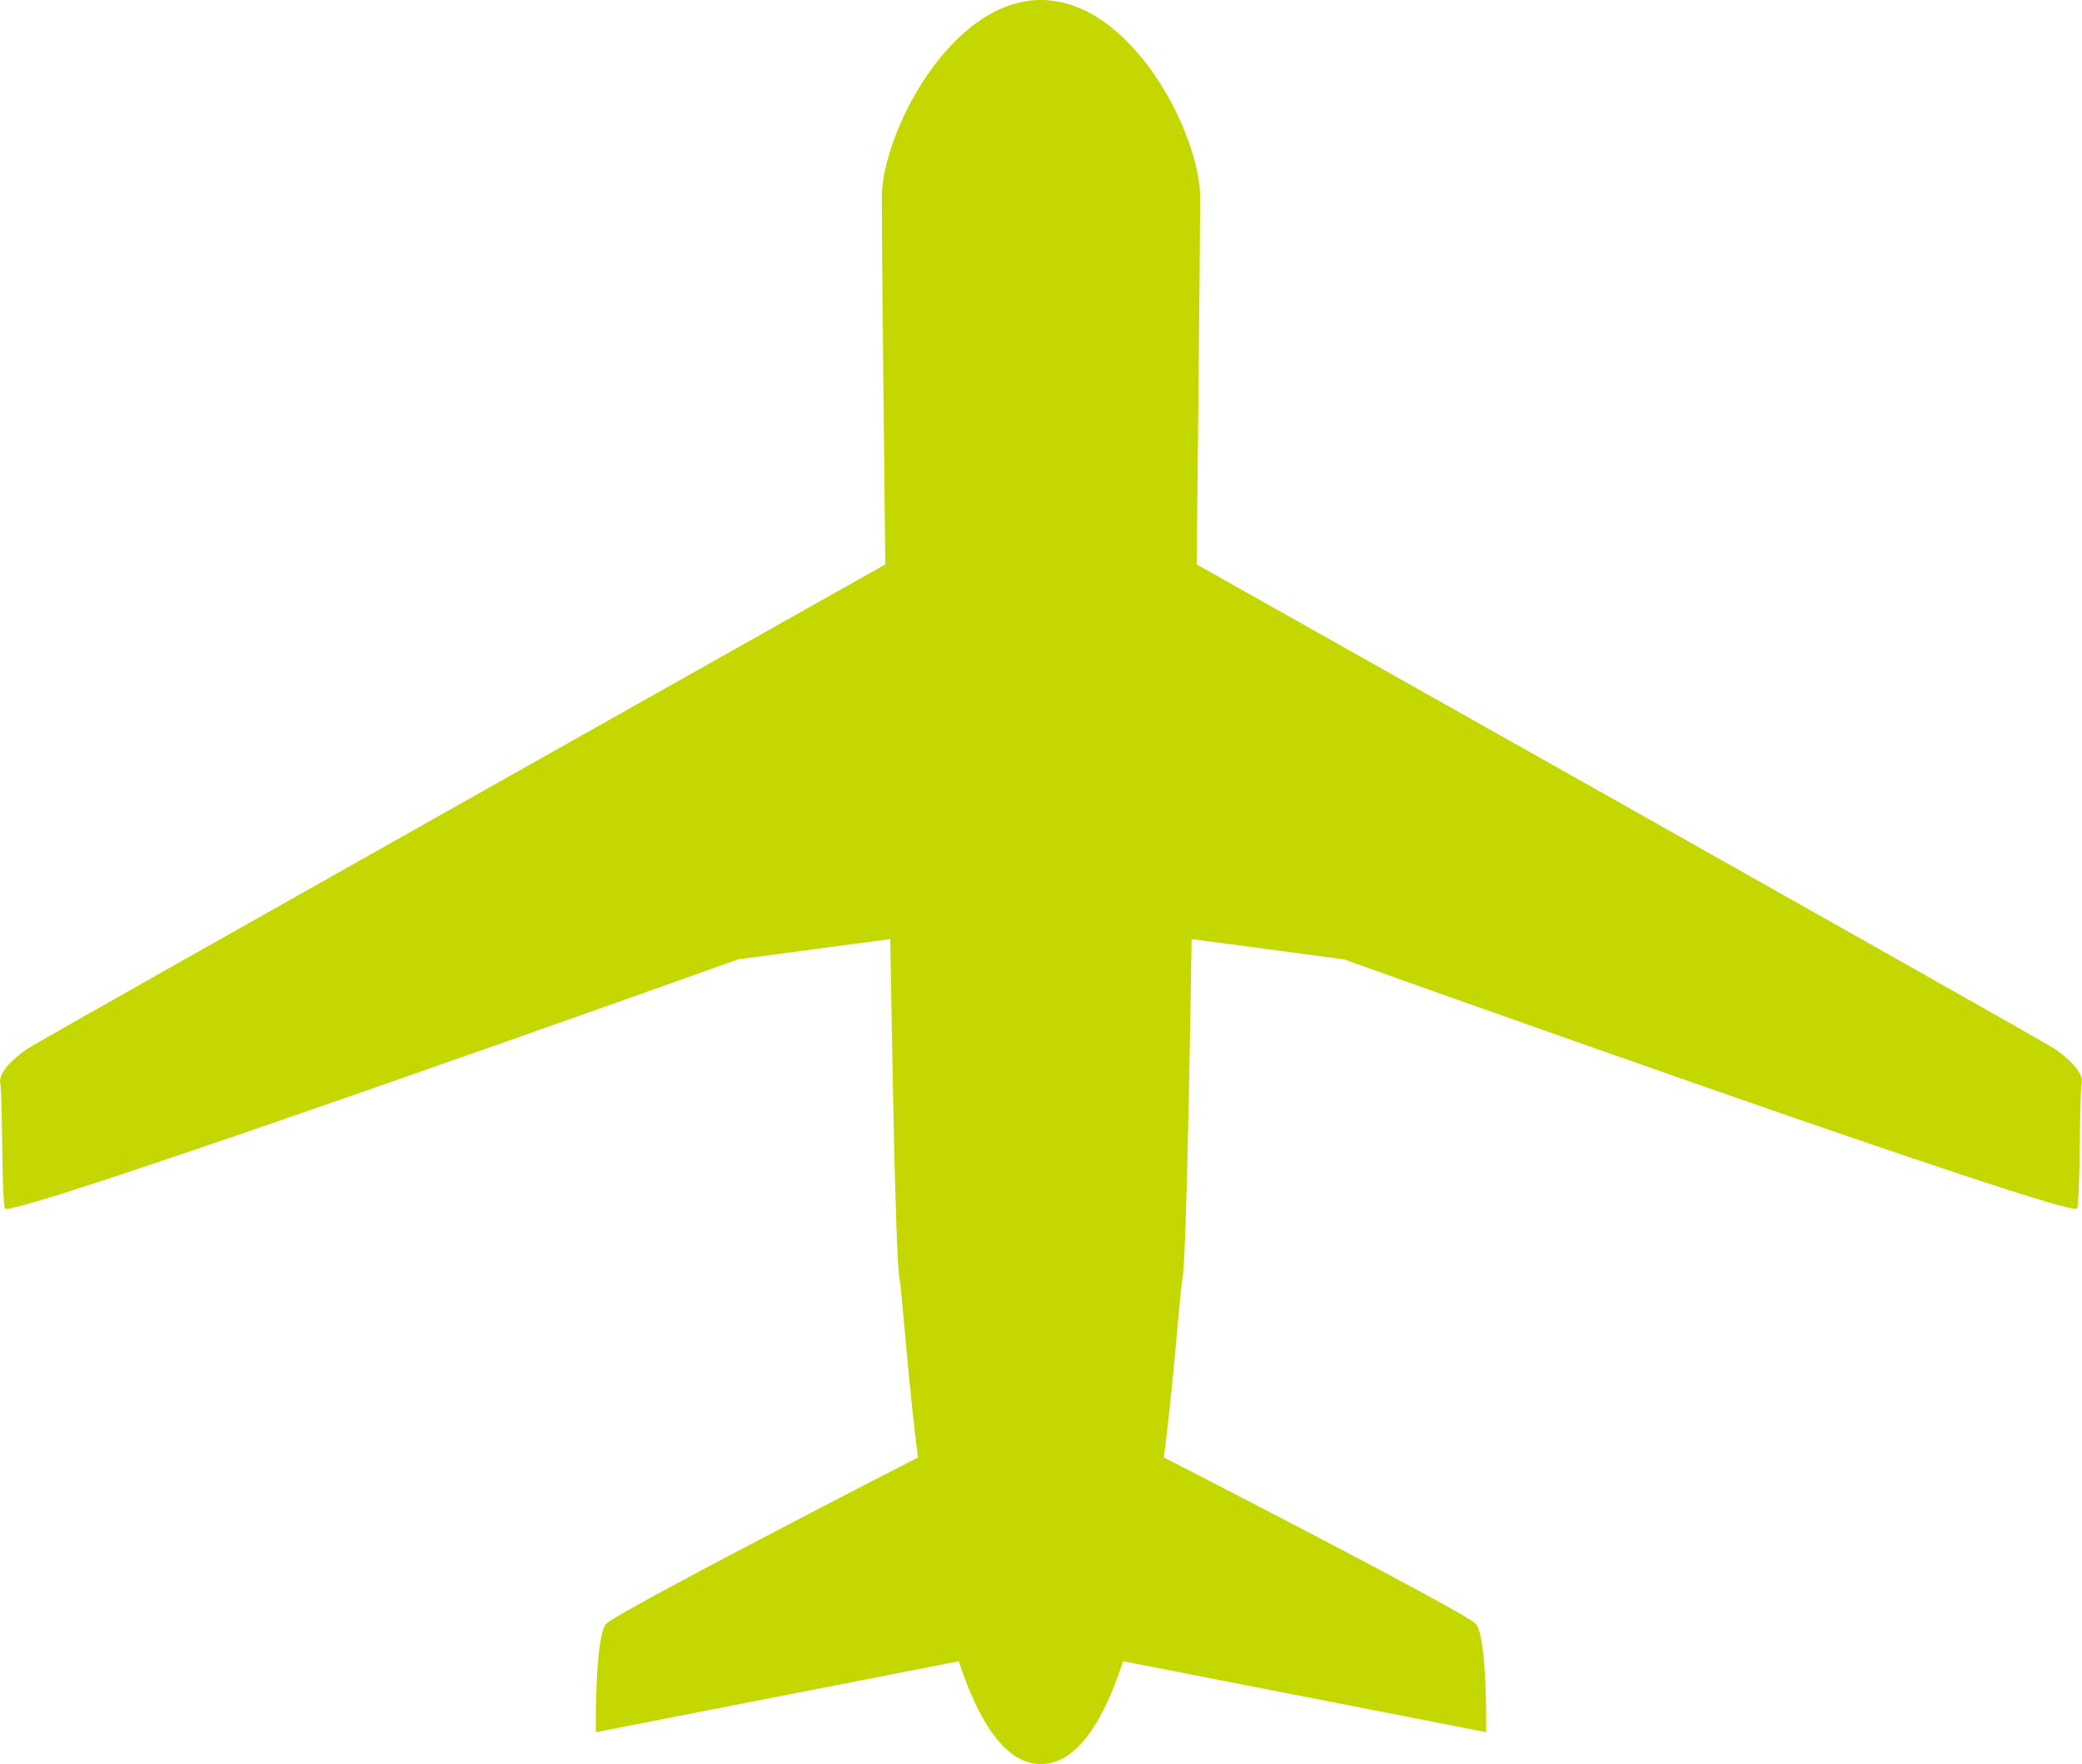 <svg width="72" height="61" viewBox="0 0 72 61" fill="none" xmlns="http://www.w3.org/2000/svg">
<g clip-path="url(#clip0_556_3142)">
<path d="M32.295 18.572C32.295 18.572 1.33 35.998 0.945 36.267C0.56 36.536 -0.075 37.055 0.01 37.463C0.095 37.872 0.05 41.386 0.17 41.79C0.29 42.194 25.53 33.172 25.53 33.172L34.275 32.01L32.295 18.572Z" fill="#C4D700"/>
<path d="M34.33 49.082C34.17 49.147 21.36 55.702 20.96 56.155C20.565 56.609 20.605 59.898 20.605 59.898L35.32 57.022L34.33 49.077V49.082Z" fill="#C4D700"/>
<path d="M39.705 18.572C39.705 18.572 70.67 35.998 71.055 36.267C71.44 36.536 72.075 37.055 71.99 37.463C71.905 37.872 71.95 41.386 71.83 41.79C71.71 42.194 46.47 33.172 46.47 33.172L37.725 32.01L39.705 18.572Z" fill="#C4D700"/>
<path d="M37.67 49.082C37.83 49.147 50.64 55.702 51.04 56.155C51.44 56.609 51.395 59.898 51.395 59.898L36.68 57.022L37.67 49.077V49.082Z" fill="#C4D700"/>
<path d="M35.999 0C32.849 0 30.494 4.651 30.494 6.829C30.494 9.007 30.819 42.582 31.099 44.157C31.379 45.733 31.999 61 35.999 61C39.999 61 40.614 45.733 40.899 44.157C41.179 42.582 41.504 9.007 41.504 6.829C41.504 4.651 39.149 0 35.999 0Z" fill="#C4D700"/>
</g>
<defs>
<clipPath id="clip0_556_3142">
<rect width="72" height="61" fill="white"/>
</clipPath>
</defs>
</svg>
